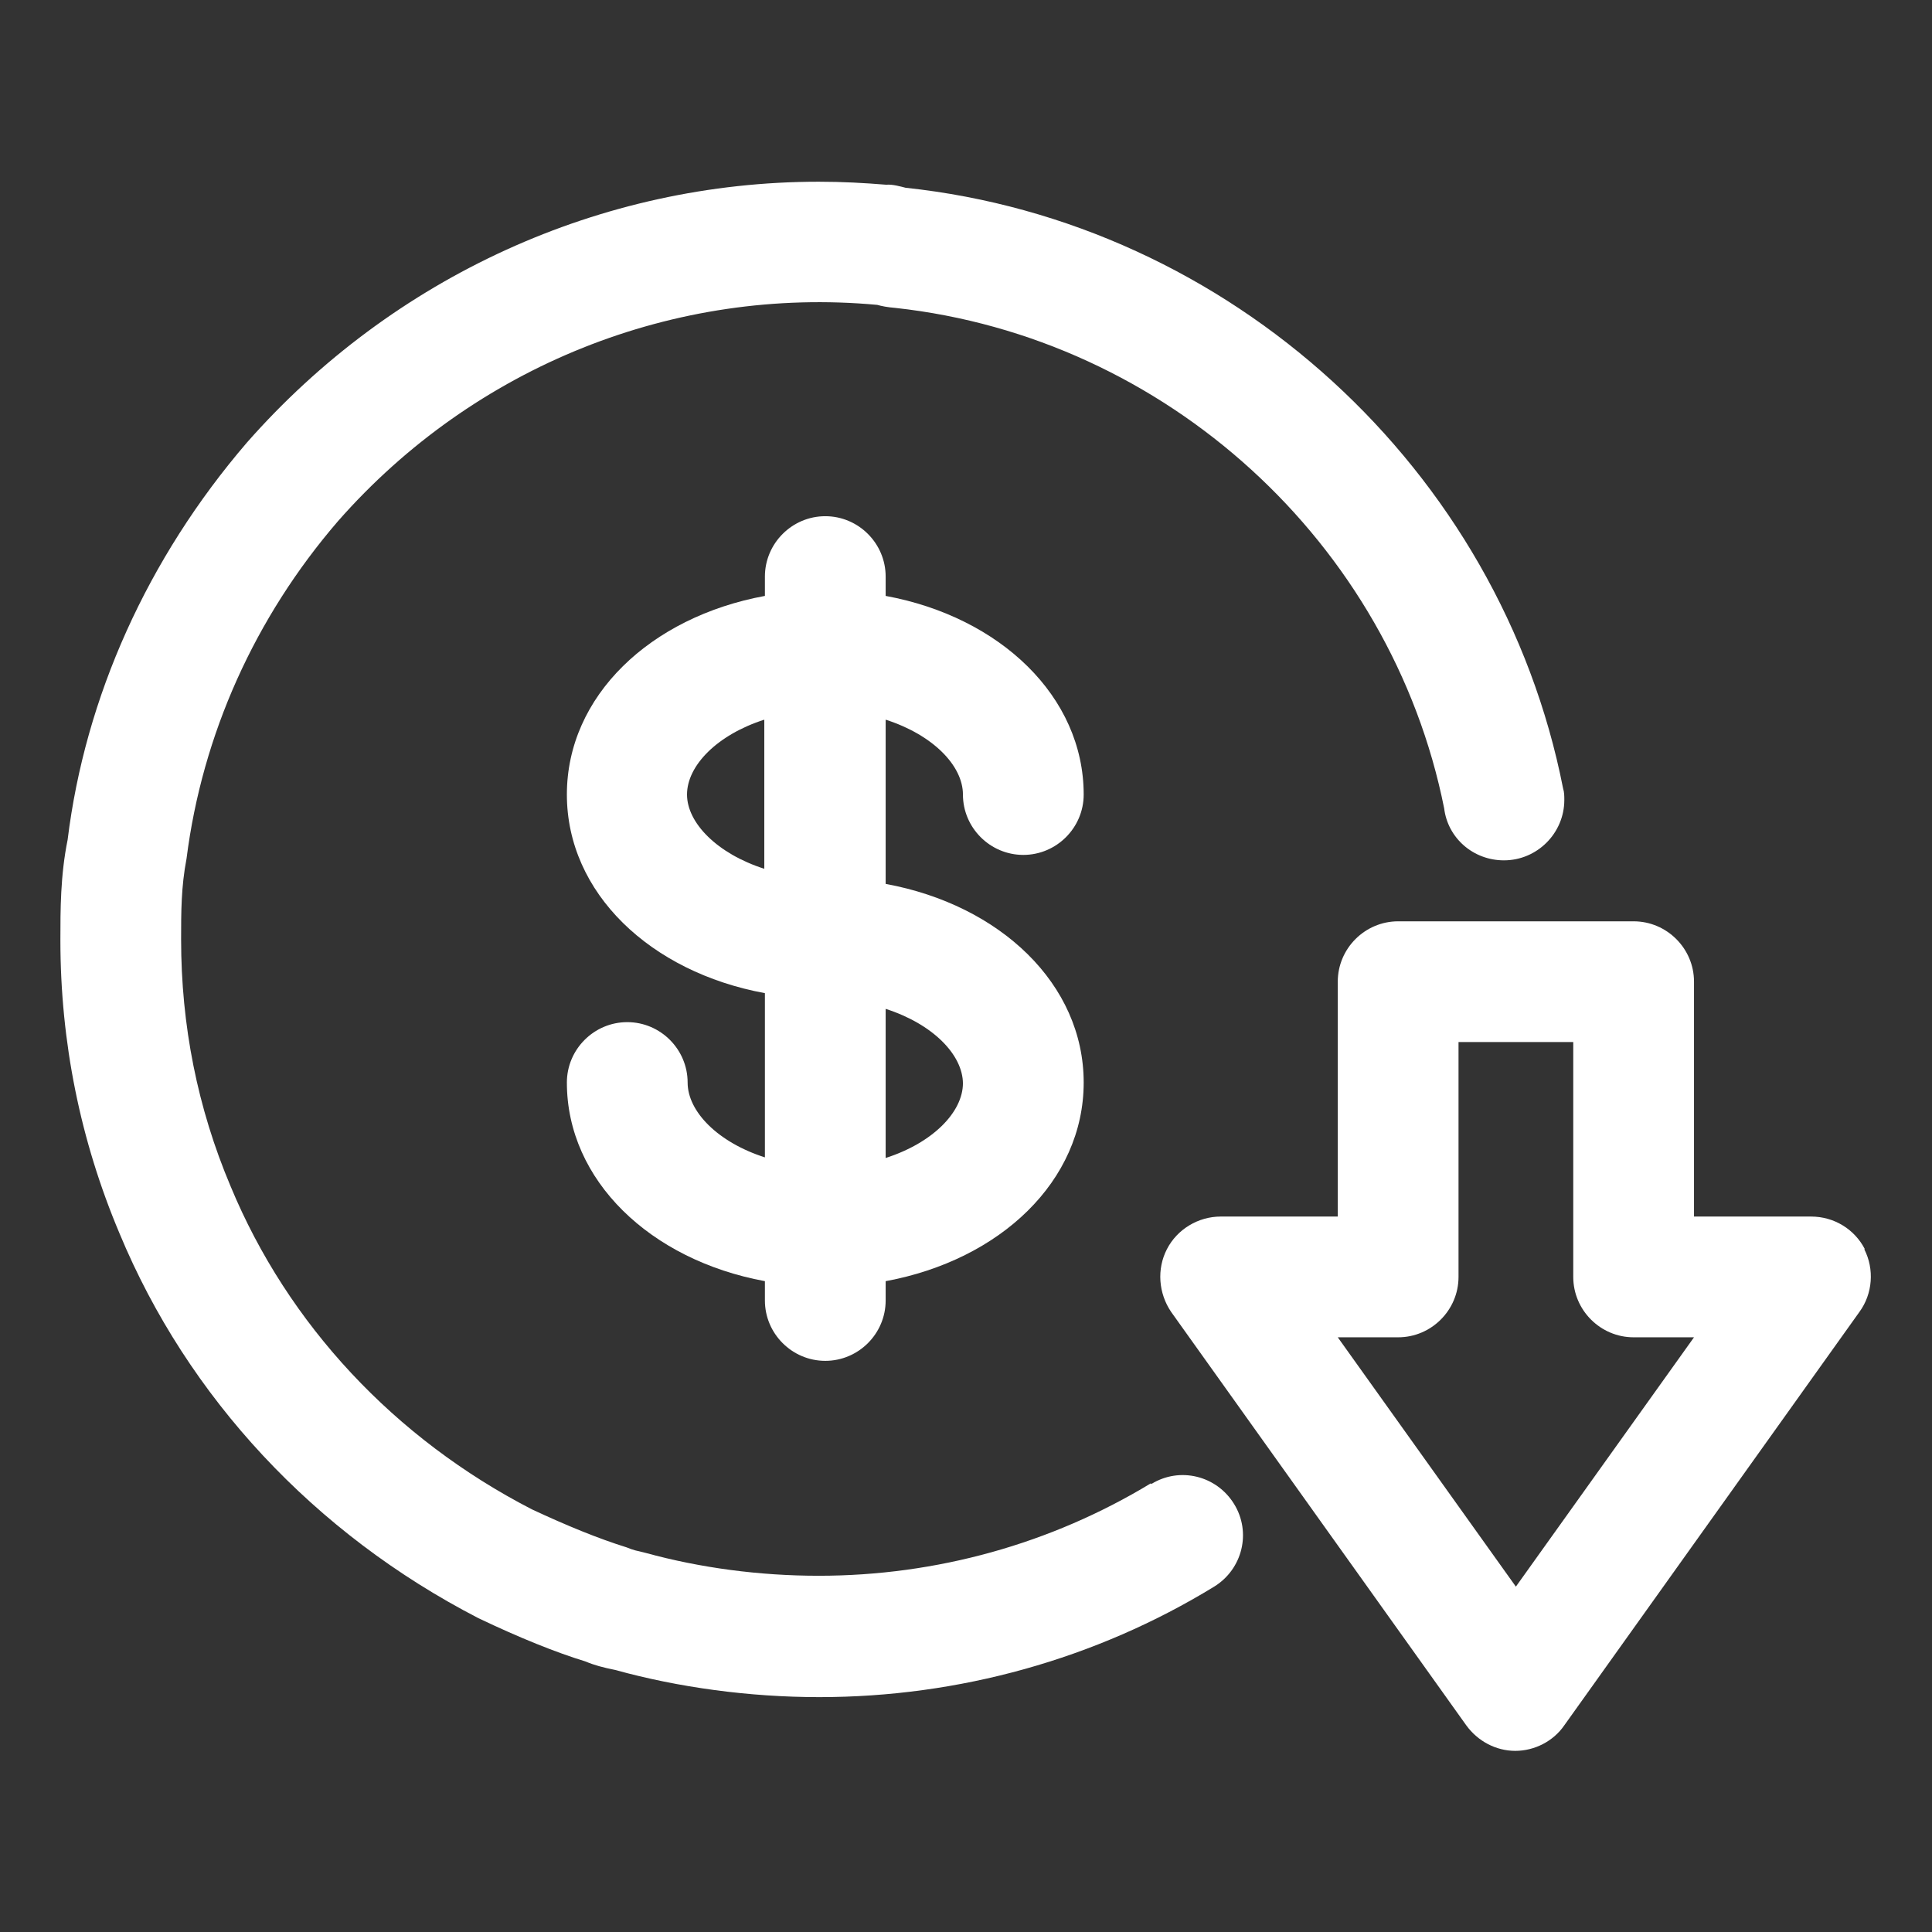 <svg width="70" height="70" viewBox="0 0 70 70" fill="none" xmlns="http://www.w3.org/2000/svg">
<rect x="0" y="0" width="70" height="70" fill="#333333" stroke="none"/>
<path d="M34.889 28.788C34.889 29.991 35.873 30.975 37.077 30.975C38.28 30.975 39.264 29.991 39.264 28.788C39.264 25.244 36.245 22.356 32.089 21.591V20.891C32.089 19.688 31.105 18.703 29.902 18.703C28.698 18.703 27.714 19.688 27.714 20.891V21.591C23.558 22.356 20.539 25.222 20.539 28.788C20.539 32.353 23.558 35.219 27.714 35.984V41.934C26.008 41.388 24.914 40.272 24.914 39.222C24.914 38.019 23.93 37.034 22.727 37.034C21.523 37.034 20.539 38.019 20.539 39.222C20.539 42.766 23.558 45.653 27.714 46.419V47.119C27.714 48.322 28.698 49.306 29.902 49.306C31.105 49.306 32.089 48.322 32.089 47.119V46.419C36.245 45.653 39.264 42.788 39.264 39.222C39.264 35.656 36.245 32.791 32.089 32.025V26.075C33.795 26.622 34.889 27.738 34.889 28.788ZM24.892 28.788C24.892 27.738 25.986 26.622 27.692 26.075V31.478C25.986 30.931 24.892 29.816 24.892 28.788ZM34.889 39.244C34.889 40.294 33.795 41.409 32.089 41.956V36.553C33.795 37.1 34.889 38.216 34.889 39.266V39.244Z" fill="white"/>
<path d="M41.694 53.746C38.084 55.934 33.928 57.093 29.663 57.093C27.519 57.093 25.375 56.809 23.384 56.262L23.122 56.197C23.122 56.197 22.969 56.175 22.706 56.065C21.656 55.737 20.541 55.278 19.272 54.687C14.306 52.128 10.434 47.993 8.356 42.984C7.153 40.14 6.562 37.143 6.562 34.037C6.562 33.053 6.562 32.134 6.759 31.106C7.328 26.622 9.231 22.378 12.25 18.878C17.194 13.256 24.456 10.368 31.784 11.046C31.938 11.09 32.156 11.134 32.441 11.156C42.241 12.228 50.4 19.665 52.325 29.29C52.456 30.362 53.375 31.172 54.491 31.172C55.694 31.172 56.678 30.187 56.678 28.984C56.678 28.853 56.678 28.7 56.634 28.568C54.359 16.997 44.559 8.05 32.812 6.803C32.638 6.759 32.331 6.671 32.112 6.693C31.303 6.628 30.538 6.584 29.663 6.584C21.788 6.584 14.241 10.018 8.947 16.034C5.338 20.234 3.084 25.265 2.45 30.428C2.188 31.718 2.188 32.965 2.188 34.059C2.188 37.756 2.909 41.322 4.331 44.69C6.803 50.64 11.397 55.562 17.325 58.625C18.834 59.346 20.147 59.871 21.219 60.2C21.525 60.331 21.853 60.418 22.291 60.506C24.587 61.14 27.147 61.49 29.684 61.49C34.737 61.49 39.703 60.112 43.991 57.487C45.019 56.853 45.347 55.518 44.712 54.49C44.078 53.462 42.744 53.134 41.716 53.768L41.694 53.746Z" fill="white"/>
<path d="M67.567 45.259C67.195 44.537 66.451 44.078 65.62 44.078H61.377V35.568C61.377 34.365 60.392 33.381 59.189 33.381H50.658C49.455 33.381 48.47 34.365 48.47 35.568V44.078H44.227C43.417 44.078 42.651 44.537 42.28 45.259C41.908 45.981 41.973 46.856 42.433 47.534L53.13 62.518C53.545 63.087 54.202 63.437 54.901 63.437C55.602 63.437 56.28 63.087 56.673 62.518L67.37 47.534C67.852 46.878 67.917 45.981 67.545 45.259H67.567ZM54.923 57.487L48.47 48.453H50.658C51.861 48.453 52.845 47.468 52.845 46.265V37.756H57.002V46.265C57.002 47.468 57.986 48.453 59.189 48.453H61.377L54.923 57.487Z" fill="white"/>
</svg>
